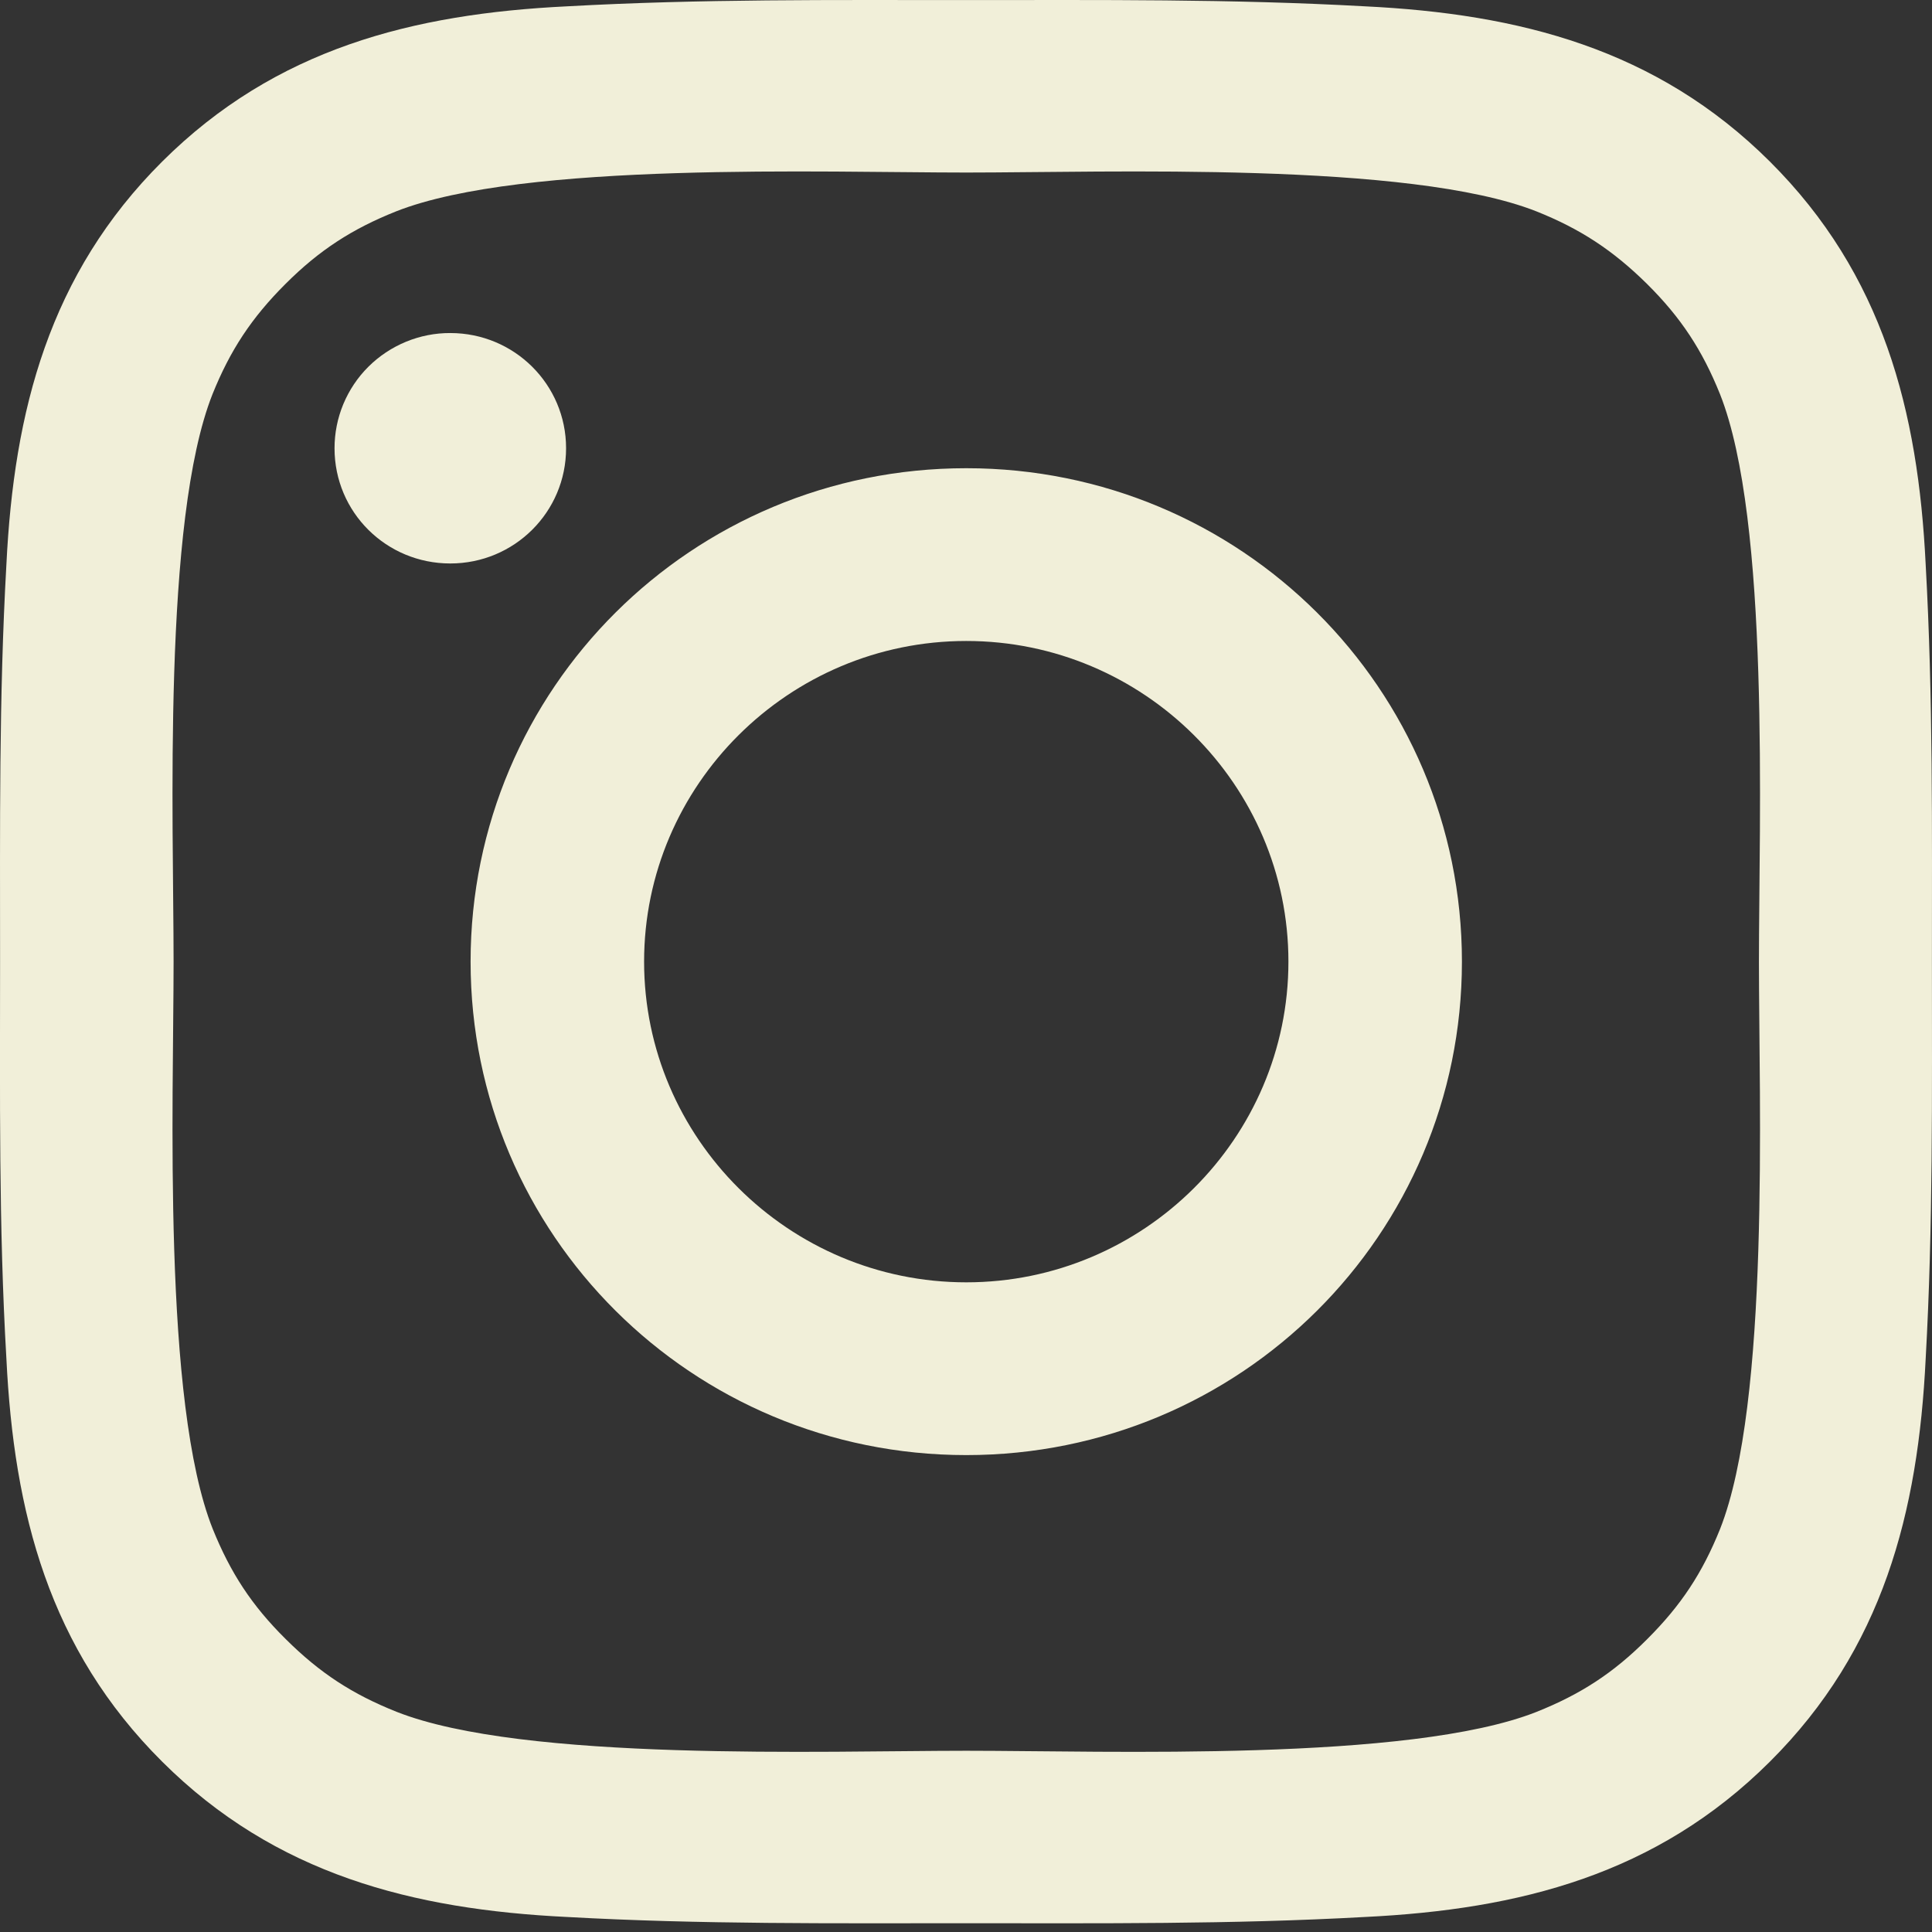 <svg xmlns="http://www.w3.org/2000/svg" fill="none" viewBox="0 0 26 26" height="26" width="26">
<rect x="0" y="0" width="26" height="26" fill="#333333" stroke="none"/>
<path fill="#F1EFD9" d="M13.004 6.301C16.695 6.301 19.674 9.267 19.674 12.941C19.674 16.616 16.695 19.582 13.004 19.582C9.312 19.582 6.333 16.616 6.333 12.941C6.333 9.267 9.312 6.301 13.004 6.301ZM13.004 17.257C15.391 17.257 17.339 15.318 17.339 12.941C17.339 10.565 15.391 8.626 13.004 8.626C10.616 8.626 8.668 10.565 8.668 12.941C8.668 15.318 10.616 17.257 13.004 17.257ZM6.06 4.482C6.922 4.482 7.618 5.175 7.618 6.032C7.618 6.89 6.922 7.583 6.06 7.583C5.198 7.583 4.502 6.894 4.502 6.032C4.502 5.829 4.542 5.627 4.62 5.439C4.699 5.25 4.813 5.079 4.958 4.935C5.103 4.791 5.275 4.677 5.464 4.599C5.653 4.521 5.856 4.481 6.06 4.482ZM0.001 12.941C0.001 11.154 -0.015 9.383 0.086 7.599C0.187 5.527 0.662 3.689 2.184 2.173C3.709 0.655 5.553 0.186 7.634 0.085C9.429 -0.015 11.208 0.001 13 0.001C14.795 0.001 16.574 -0.015 18.366 0.085C20.448 0.186 22.295 0.658 23.817 2.173C25.342 3.692 25.814 5.527 25.915 7.599C26.015 9.387 25.999 11.158 25.999 12.941C25.999 14.725 26.015 16.499 25.915 18.283C25.814 20.355 25.339 22.194 23.817 23.709C22.292 25.228 20.448 25.697 18.366 25.798C16.571 25.898 14.792 25.882 13 25.882C11.205 25.882 9.426 25.898 7.634 25.798C5.553 25.697 3.706 25.225 2.184 23.709C0.658 22.191 0.187 20.355 0.086 18.283C-0.018 16.499 0.001 14.729 0.001 12.941ZM2.863 20.576C3.101 21.165 3.387 21.605 3.845 22.058C4.304 22.515 4.743 22.8 5.335 23.036C7.046 23.713 11.107 23.561 13.004 23.561C14.899 23.561 18.965 23.713 20.675 23.039C21.267 22.803 21.709 22.518 22.165 22.061C22.623 21.605 22.91 21.168 23.147 20.579C23.823 18.873 23.671 14.829 23.671 12.941C23.671 11.054 23.823 7.007 23.147 5.304C22.91 4.715 22.623 4.275 22.165 3.821C21.706 3.368 21.267 3.08 20.675 2.844C18.965 2.17 14.899 2.322 13.004 2.322C11.107 2.322 7.042 2.17 5.332 2.844C4.74 3.08 4.298 3.365 3.842 3.821C3.384 4.278 3.097 4.715 2.86 5.304C2.184 7.007 2.336 11.054 2.336 12.941C2.336 14.829 2.184 18.873 2.863 20.576Z"></path>
</svg>
